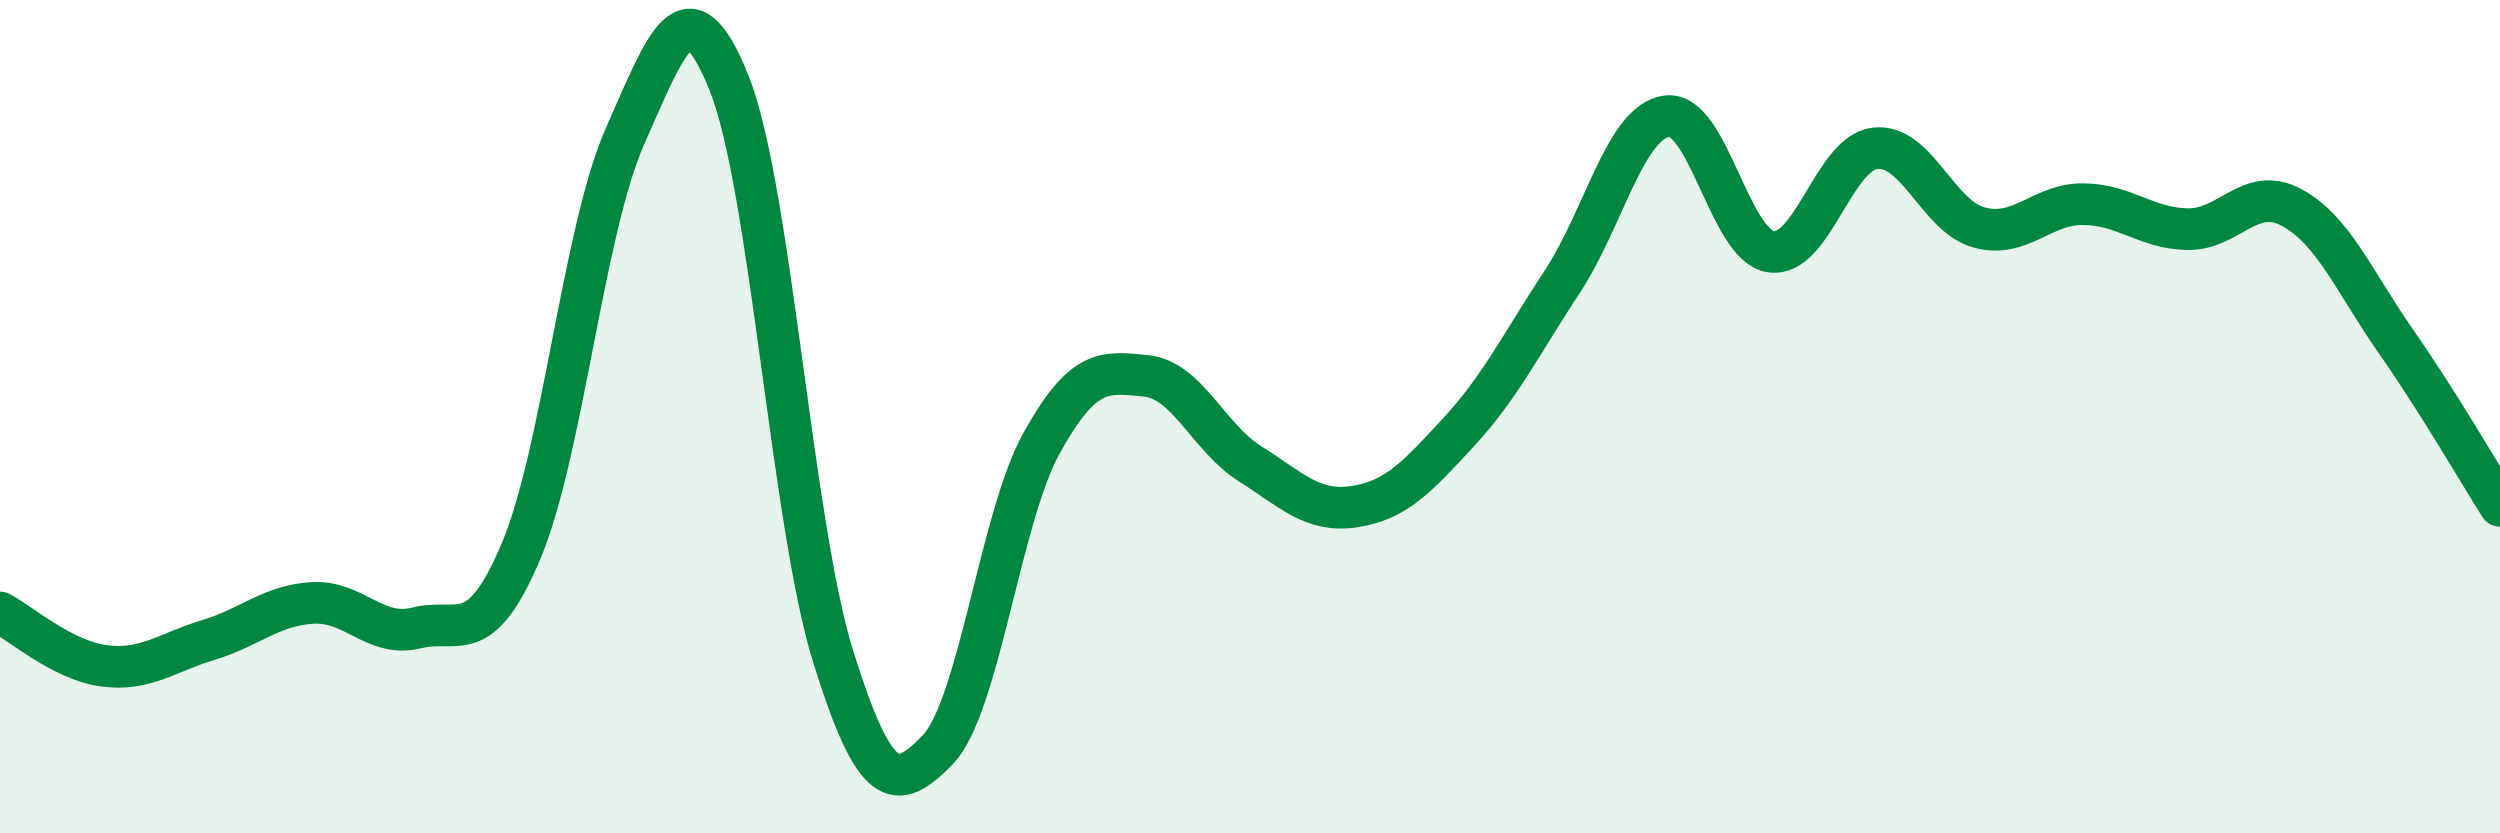 
    <svg width="60" height="20" viewBox="0 0 60 20" xmlns="http://www.w3.org/2000/svg">
      <path
        d="M 0,14.7 C 0.5,14.96 1.5,15.85 2.5,15.98 C 3.5,16.11 4,15.66 5,15.36 C 6,15.06 6.5,14.53 7.5,14.47 C 8.5,14.41 9,15.32 10,15.07 C 11,14.82 11.5,15.6 12.5,13.24 C 13.5,10.88 14,5.52 15,3.27 C 16,1.02 16.5,-0.5 17.5,2 C 18.5,4.5 19,12.57 20,15.77 C 21,18.97 21.5,19.03 22.5,18 C 23.5,16.97 24,12.43 25,10.63 C 26,8.83 26.5,8.92 27.5,9.02 C 28.5,9.12 29,10.5 30,11.13 C 31,11.76 31.5,12.31 32.5,12.16 C 33.5,12.01 34,11.46 35,10.38 C 36,9.3 36.5,8.27 37.5,6.75 C 38.5,5.23 39,2.93 40,2.79 C 41,2.65 41.5,5.89 42.5,6.04 C 43.5,6.19 44,3.68 45,3.56 C 46,3.44 46.5,5.19 47.5,5.46 C 48.5,5.73 49,4.89 50,4.9 C 51,4.91 51.5,5.48 52.5,5.5 C 53.5,5.52 54,4.44 55,4.98 C 56,5.52 56.5,6.76 57.5,8.19 C 58.5,9.62 59.5,11.35 60,12.14L60 20L0 20Z"
        fill="#008740"
        opacity="0.1"
        stroke-linecap="round"
        stroke-linejoin="round"
      />
      <path
        d="M 0,14.7 C 0.5,14.96 1.5,15.85 2.5,15.98 C 3.5,16.11 4,15.66 5,15.36 C 6,15.06 6.5,14.53 7.5,14.47 C 8.5,14.41 9,15.32 10,15.07 C 11,14.82 11.5,15.6 12.5,13.24 C 13.5,10.88 14,5.52 15,3.27 C 16,1.02 16.5,-0.5 17.5,2 C 18.5,4.5 19,12.57 20,15.77 C 21,18.97 21.5,19.03 22.5,18 C 23.5,16.97 24,12.43 25,10.63 C 26,8.83 26.5,8.92 27.5,9.02 C 28.5,9.12 29,10.5 30,11.13 C 31,11.76 31.5,12.31 32.5,12.16 C 33.5,12.01 34,11.46 35,10.38 C 36,9.3 36.5,8.27 37.5,6.75 C 38.5,5.23 39,2.93 40,2.79 C 41,2.65 41.5,5.89 42.5,6.04 C 43.5,6.19 44,3.68 45,3.56 C 46,3.44 46.5,5.19 47.5,5.46 C 48.5,5.73 49,4.89 50,4.9 C 51,4.91 51.5,5.48 52.5,5.5 C 53.5,5.52 54,4.44 55,4.98 C 56,5.52 56.5,6.76 57.5,8.19 C 58.5,9.62 59.5,11.35 60,12.14"
        stroke="#008740"
        stroke-width="1"
        fill="none"
        stroke-linecap="round"
        stroke-linejoin="round"
      />
    </svg>
  